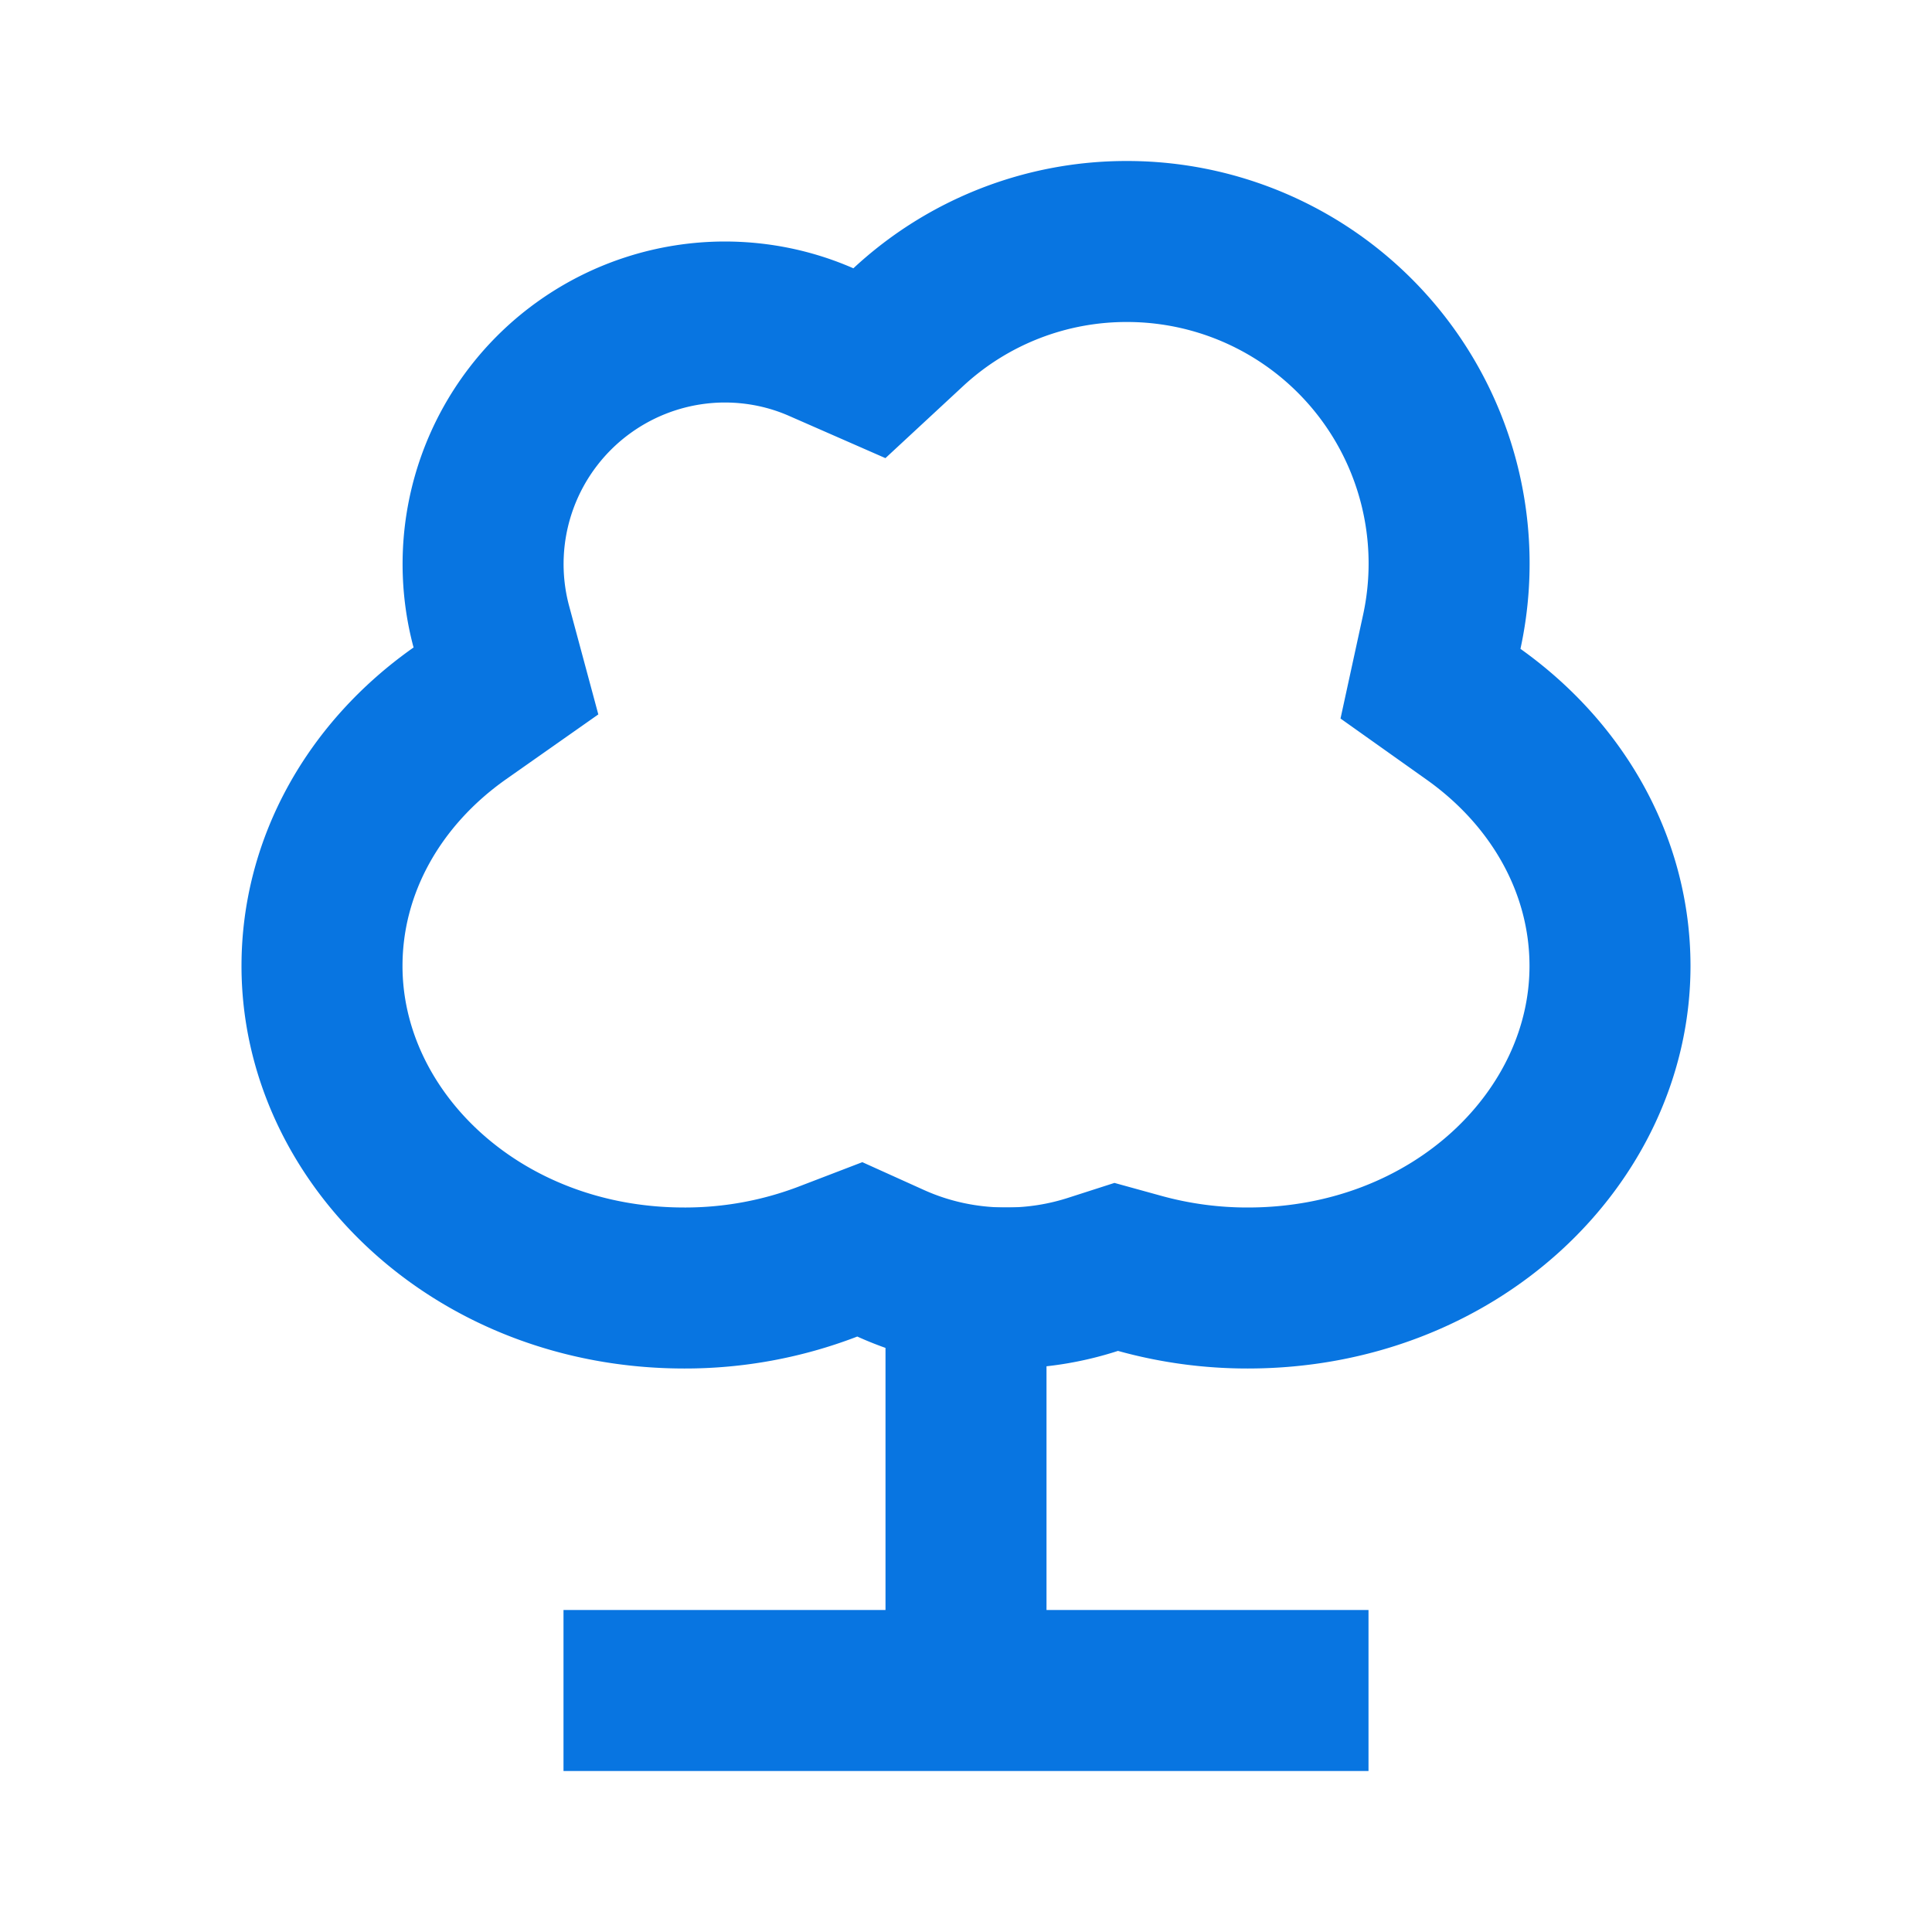 <svg width="24" height="24" viewBox="0 0 24 24" fill="none" xmlns="http://www.w3.org/2000/svg" role="presentation" focusable="false"><g stroke="#0875E1" stroke-width="2"><path d="M14 3a4 4 0 0 1 3.91 4.85l-.14.643.538.382C19.36 9.625 20 10.76 20 12c0 2.122-1.923 4-4.5 4a5.01 5.01 0 0 1-1.344-.182l-.29-.08-.286.092c-.339.11-.701.17-1.08.17-.515 0-1.001-.11-1.438-.308l-.381-.172-.391.15A4.96 4.96 0 0 1 8.5 16C5.923 16 4 14.122 4 12c0-1.247.647-2.389 1.713-3.139l.572-.402-.182-.676A3.007 3.007 0 0 1 9 4c.429 0 .834.089 1.2.249l.6.263.481-.446A3.982 3.982 0 0 1 14 3Z"/><path d="M7 21h10m-5-6v7" stroke-miterlimit="10"/></g></svg>